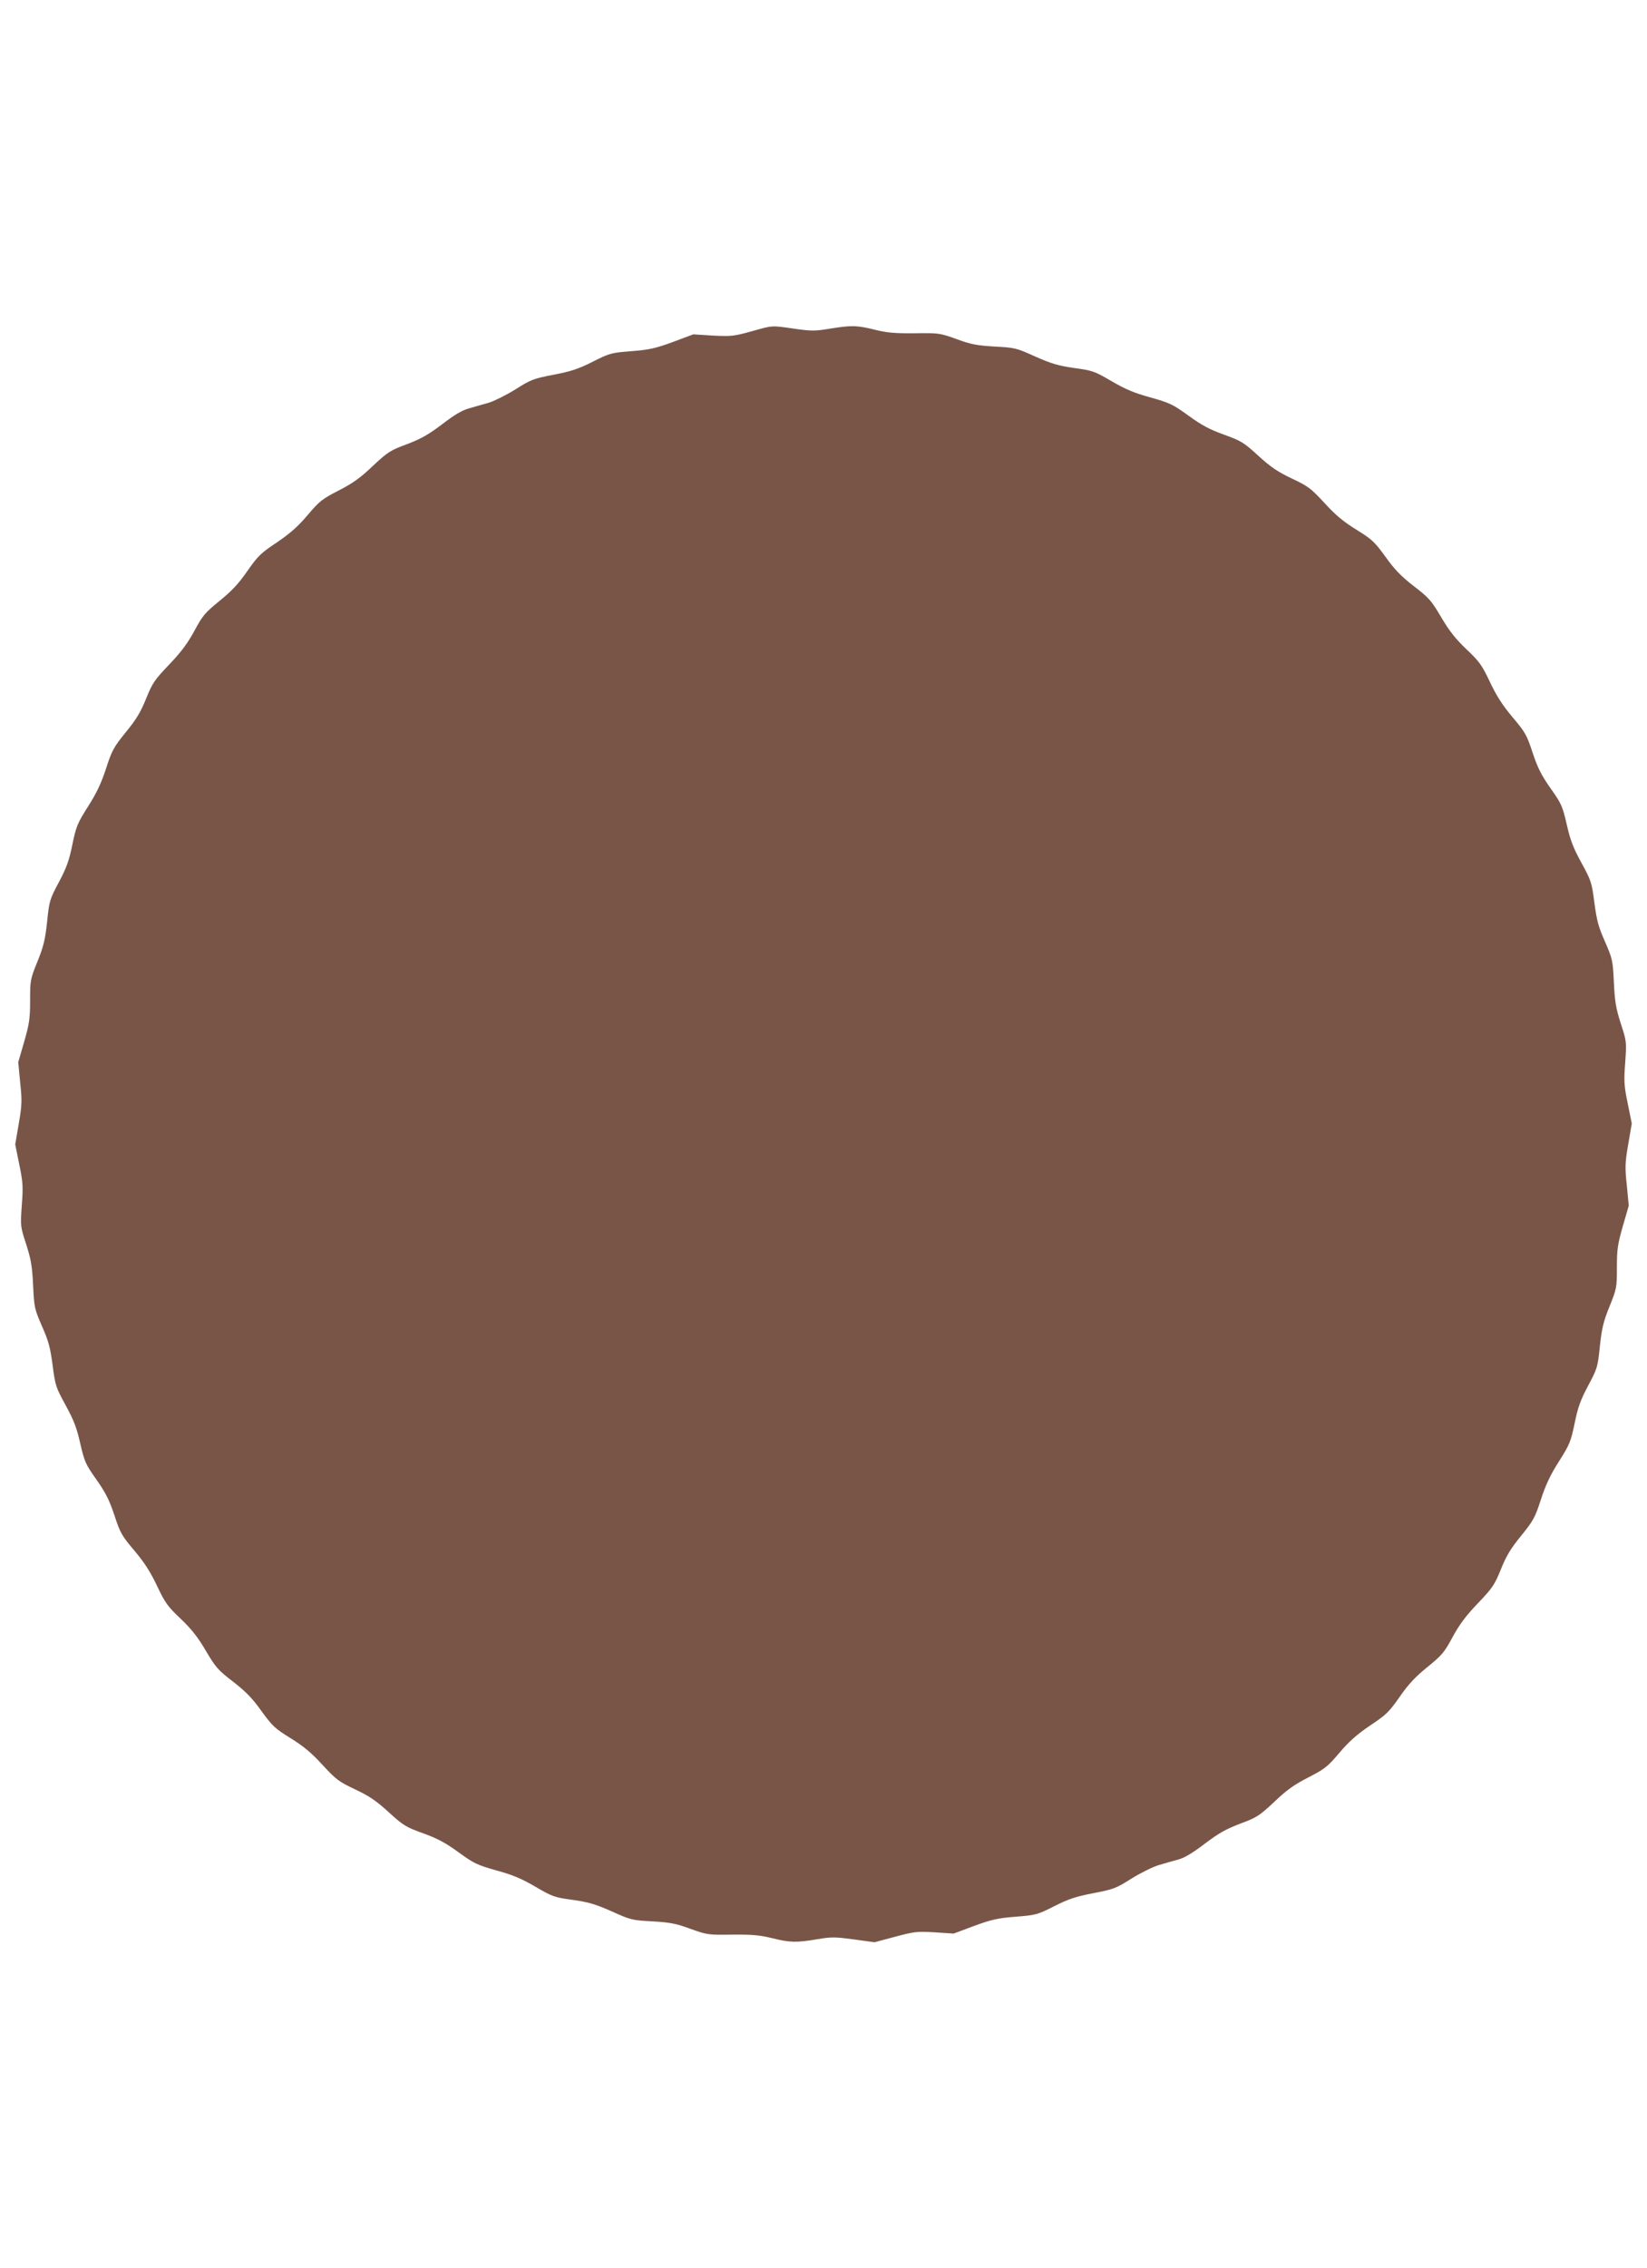 <?xml version="1.0" standalone="no"?>
<!DOCTYPE svg PUBLIC "-//W3C//DTD SVG 20010904//EN"
 "http://www.w3.org/TR/2001/REC-SVG-20010904/DTD/svg10.dtd">
<svg version="1.0" xmlns="http://www.w3.org/2000/svg"
 width="930pt" height="1280pt" viewBox="0 0 930 1280"
 preserveAspectRatio="xMidYMid meet">
<g transform="translate(0,1280) scale(0.1,-0.1)"
fill="#795548" stroke="none">
<path d="M4240 10929 c-97 -27 -114 -28 -215 -23 l-110 7 -115 -43 c-98 -36
-133 -44 -234 -52 -114 -9 -123 -11 -218 -59 -81 -41 -123 -55 -222 -74 -114
-22 -128 -27 -216 -83 -52 -32 -120 -66 -150 -75 -30 -8 -80 -23 -112 -32 -40
-11 -83 -37 -152 -90 -77 -58 -117 -81 -198 -112 -95 -35 -108 -44 -193 -123
-70 -67 -112 -97 -192 -138 -93 -48 -109 -60 -175 -138 -55 -65 -99 -104 -174
-155 -92 -61 -108 -77 -168 -163 -50 -72 -89 -113 -157 -168 -81 -66 -95 -82
-141 -168 -38 -70 -75 -120 -142 -190 -83 -87 -95 -104 -131 -193 -31 -77 -56
-118 -115 -190 -68 -84 -78 -102 -111 -204 -27 -83 -54 -140 -102 -215 -60
-95 -67 -112 -88 -213 -18 -89 -32 -130 -76 -213 -53 -99 -55 -107 -67 -225
-11 -101 -20 -139 -55 -225 -40 -99 -41 -106 -41 -218 0 -101 -4 -130 -33
-232 l-34 -117 11 -115 c11 -102 10 -128 -8 -232 l-20 -117 23 -114 c21 -101
22 -126 14 -231 -8 -116 -8 -118 25 -219 27 -85 34 -123 39 -232 6 -125 8
-133 50 -230 37 -83 47 -120 60 -220 15 -115 18 -124 73 -225 46 -84 63 -127
83 -216 24 -104 30 -118 91 -204 52 -74 73 -115 102 -202 33 -101 42 -116 114
-201 57 -68 90 -120 127 -198 45 -95 59 -115 133 -185 62 -59 98 -105 143
-182 55 -93 68 -108 154 -174 72 -56 109 -94 160 -166 62 -85 76 -98 165 -153
74 -46 118 -83 180 -151 76 -82 90 -93 183 -137 80 -38 119 -64 190 -129 82
-75 97 -84 194 -119 81 -29 127 -54 200 -107 88 -64 106 -72 215 -103 92 -25
141 -46 220 -92 96 -56 107 -60 211 -74 91 -13 129 -25 220 -65 106 -48 114
-50 228 -56 100 -6 134 -12 215 -42 95 -34 100 -35 237 -33 113 1 156 -3 225
-20 101 -25 135 -26 255 -6 81 14 102 13 207 -1 l116 -16 116 31 c108 29 124
31 224 25 l107 -7 115 43 c98 36 133 44 234 52 114 9 123 11 218 59 81 41 123
55 222 74 114 22 128 27 216 83 52 32 122 67 155 76 33 10 83 24 112 32 34 10
82 39 147 89 77 58 117 81 198 112 95 35 108 44 193 123 70 67 112 97 192 138
93 48 109 60 175 138 55 65 99 104 174 155 92 61 108 77 168 163 50 72 89 113
157 168 81 66 95 82 141 168 38 70 75 120 142 190 83 87 95 104 131 193 31 77
56 118 115 190 68 84 78 102 111 204 27 83 54 140 102 215 60 95 67 112 88
213 18 89 32 130 76 213 53 99 55 107 67 225 11 101 20 139 55 225 40 99 41
106 41 218 0 101 4 130 33 232 l34 117 -11 115 c-11 102 -10 128 8 232 l20
117 -23 114 c-21 101 -22 126 -14 231 8 116 8 118 -25 219 -27 85 -34 123 -39
232 -6 125 -8 133 -50 230 -37 83 -47 120 -60 220 -15 115 -18 124 -73 225
-46 84 -63 127 -83 216 -24 104 -30 118 -91 204 -52 74 -73 115 -102 202 -33
101 -42 116 -114 201 -57 68 -90 120 -127 198 -45 95 -59 115 -133 185 -62 59
-98 105 -143 182 -55 93 -68 108 -154 174 -72 56 -109 94 -160 166 -62 85 -76
98 -165 153 -74 46 -118 83 -180 151 -76 82 -90 93 -183 137 -80 38 -119 64
-190 129 -82 75 -97 84 -194 119 -81 29 -127 54 -200 107 -88 64 -106 72 -215
103 -92 25 -141 46 -220 92 -96 56 -107 60 -211 74 -91 13 -129 25 -220 65
-106 48 -114 50 -228 56 -100 6 -134 12 -215 42 -95 34 -100 35 -237 33 -113
-1 -156 3 -225 20 -101 25 -131 26 -254 6 -84 -14 -106 -14 -202 0 -133 19
-118 19 -244 -16z"/>
</g>
</svg>
